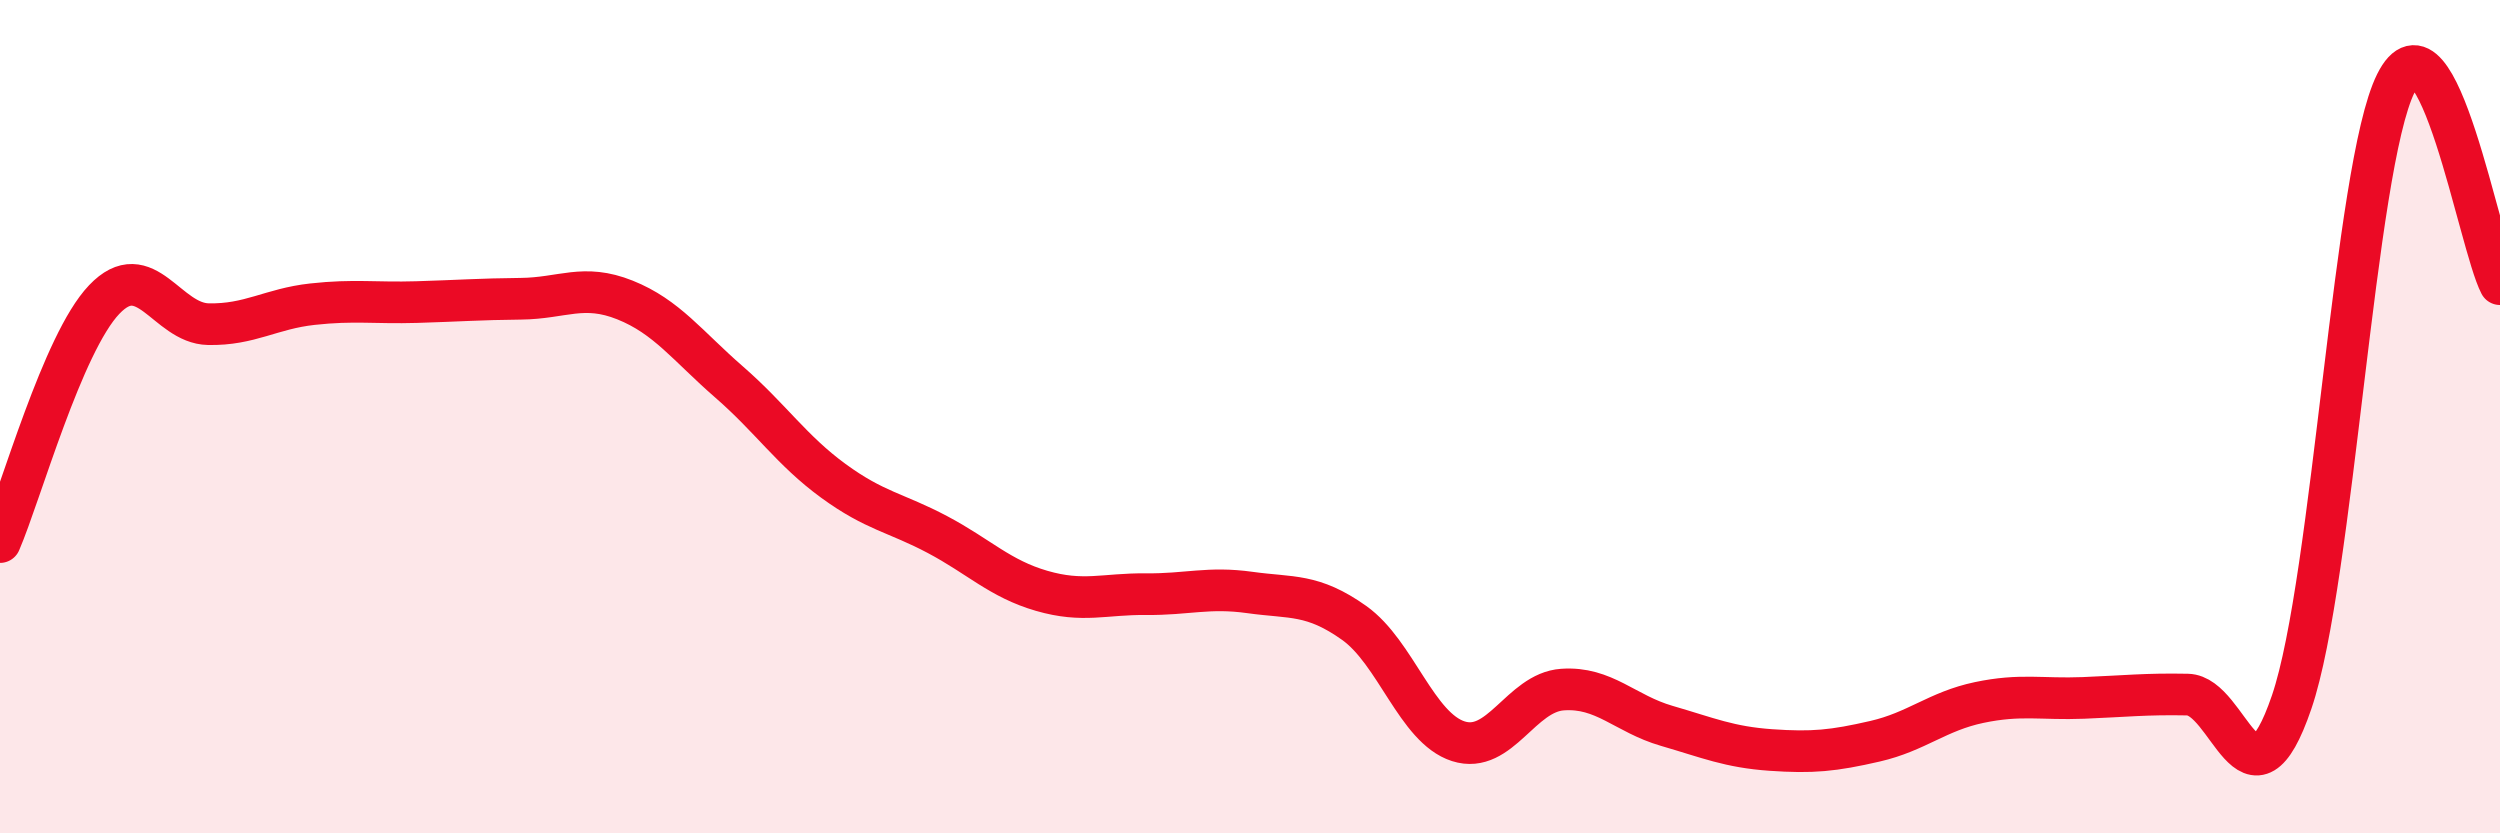 
    <svg width="60" height="20" viewBox="0 0 60 20" xmlns="http://www.w3.org/2000/svg">
      <path
        d="M 0,13.01 C 0.5,11.85 1.5,8.24 2.5,7.19 C 3.5,6.14 4,7.76 5,7.78 C 6,7.8 6.5,7.41 7.5,7.3 C 8.5,7.19 9,7.28 10,7.25 C 11,7.22 11.5,7.18 12.5,7.17 C 13.5,7.16 14,6.8 15,7.2 C 16,7.6 16.5,8.3 17.5,9.17 C 18.5,10.04 19,10.81 20,11.54 C 21,12.27 21.5,12.3 22.5,12.83 C 23.5,13.36 24,13.89 25,14.18 C 26,14.47 26.5,14.25 27.5,14.26 C 28.5,14.27 29,14.08 30,14.22 C 31,14.36 31.5,14.24 32.5,14.95 C 33.5,15.66 34,17.47 35,17.79 C 36,18.11 36.5,16.62 37.5,16.55 C 38.5,16.48 39,17.13 40,17.42 C 41,17.71 41.5,17.93 42.5,18 C 43.5,18.07 44,18.02 45,17.79 C 46,17.56 46.5,17.07 47.5,16.86 C 48.5,16.65 49,16.79 50,16.75 C 51,16.71 51.5,16.65 52.5,16.67 C 53.5,16.69 54,19.78 55,16.85 C 56,13.92 56.5,4.01 57.5,2 C 58.5,-0.01 59.5,5.86 60,6.82L60 20L0 20Z"
        fill="#EB0A25"
        opacity="0.1"
        stroke-linecap="round"
        stroke-linejoin="round"
      />
      <path
        d="M 0,13.01 C 0.5,11.85 1.5,8.24 2.5,7.19 C 3.5,6.14 4,7.76 5,7.78 C 6,7.8 6.5,7.41 7.5,7.3 C 8.5,7.19 9,7.28 10,7.25 C 11,7.22 11.5,7.18 12.5,7.17 C 13.5,7.16 14,6.8 15,7.2 C 16,7.6 16.5,8.3 17.5,9.17 C 18.5,10.04 19,10.81 20,11.54 C 21,12.27 21.5,12.3 22.5,12.83 C 23.5,13.36 24,13.89 25,14.18 C 26,14.47 26.5,14.25 27.5,14.26 C 28.5,14.27 29,14.08 30,14.22 C 31,14.36 31.5,14.24 32.5,14.95 C 33.5,15.66 34,17.47 35,17.79 C 36,18.11 36.5,16.62 37.5,16.55 C 38.5,16.48 39,17.13 40,17.42 C 41,17.71 41.5,17.93 42.5,18 C 43.5,18.07 44,18.02 45,17.79 C 46,17.56 46.5,17.07 47.5,16.86 C 48.5,16.65 49,16.79 50,16.75 C 51,16.71 51.5,16.65 52.5,16.67 C 53.5,16.69 54,19.78 55,16.85 C 56,13.92 56.5,4.01 57.5,2 C 58.5,-0.01 59.5,5.86 60,6.82"
        stroke="#EB0A25"
        stroke-width="1"
        fill="none"
        stroke-linecap="round"
        stroke-linejoin="round"
      />
    </svg>
  
